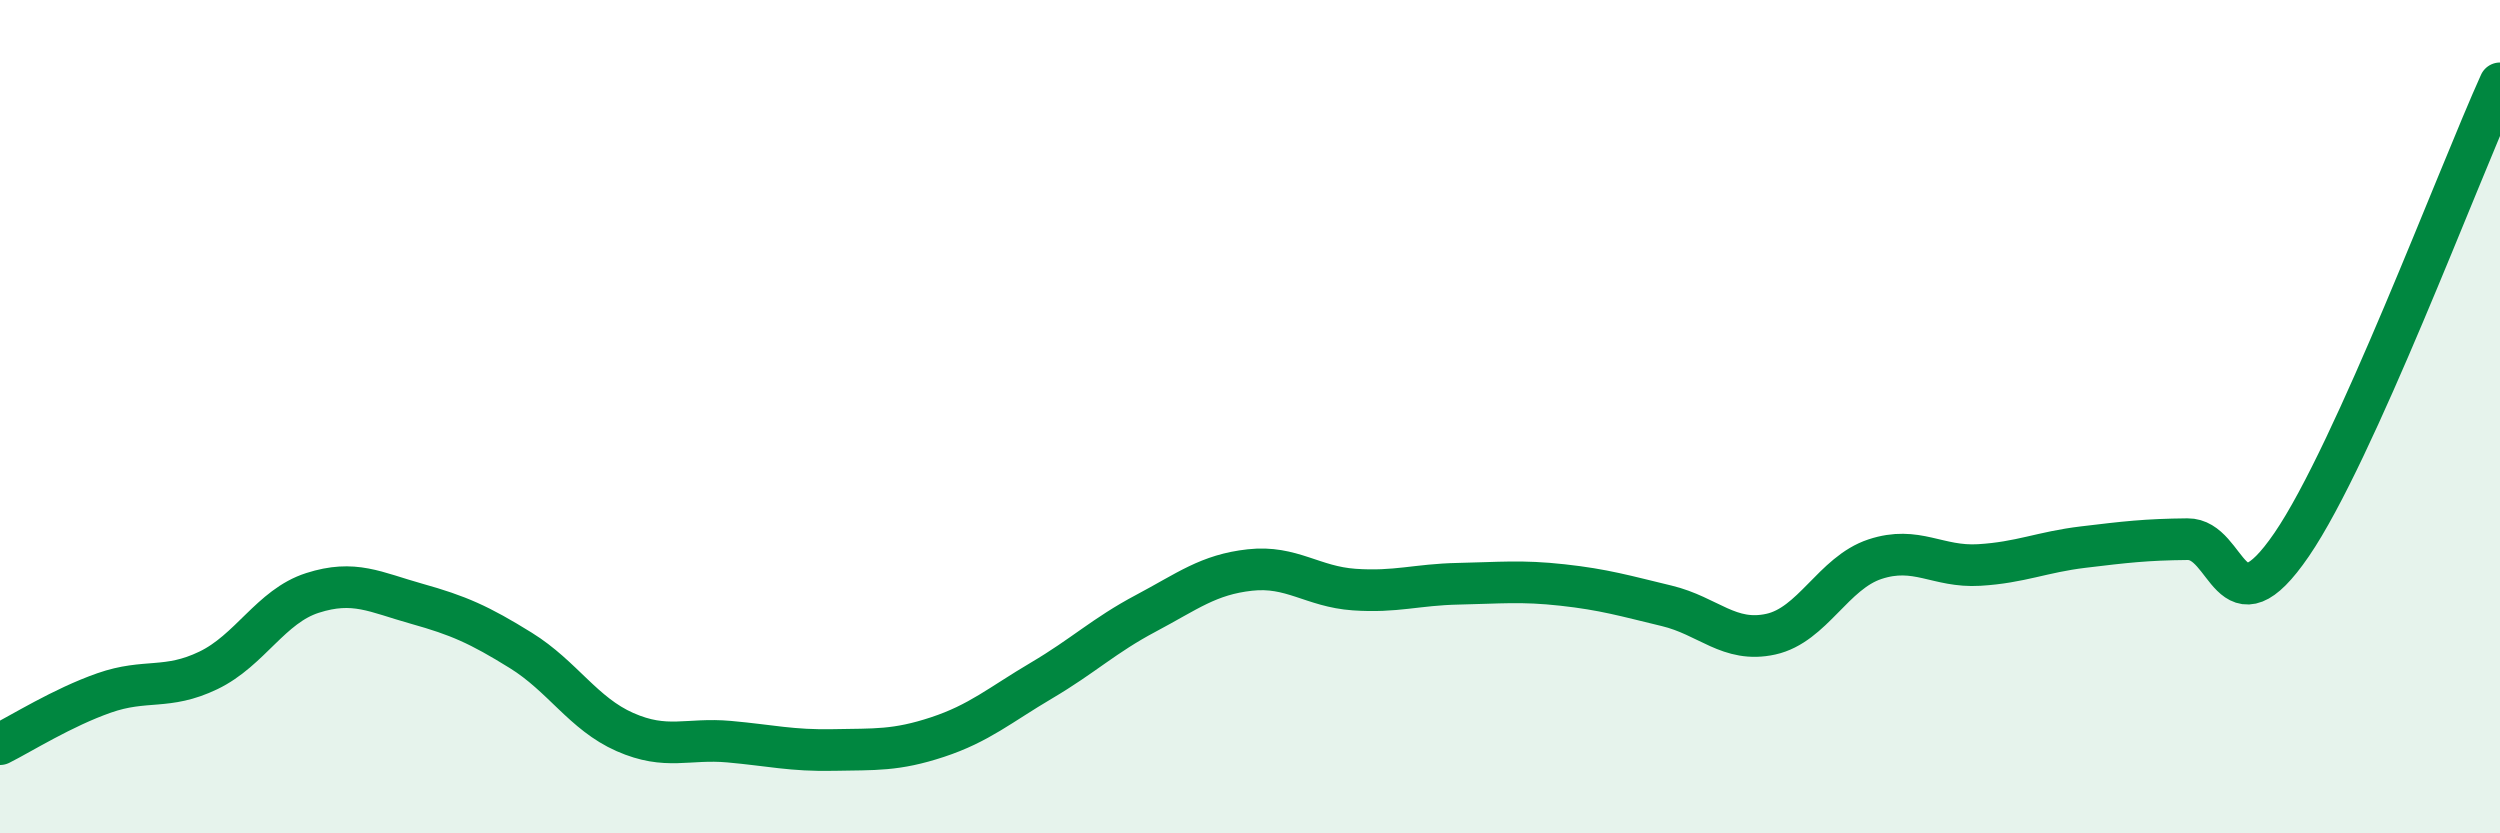 
    <svg width="60" height="20" viewBox="0 0 60 20" xmlns="http://www.w3.org/2000/svg">
      <path
        d="M 0,17.86 C 0.5,17.61 1.5,16.98 2.5,16.63 C 3.5,16.28 4,16.57 5,16.09 C 6,15.61 6.5,14.55 7.5,14.23 C 8.5,13.91 9,14.21 10,14.49 C 11,14.77 11.5,14.99 12.5,15.61 C 13.5,16.23 14,17.13 15,17.57 C 16,18.01 16.5,17.71 17.5,17.8 C 18.5,17.89 19,18.02 20,18 C 21,17.98 21.5,18.02 22.5,17.69 C 23.5,17.36 24,16.92 25,16.33 C 26,15.74 26.5,15.25 27.5,14.72 C 28.5,14.19 29,13.79 30,13.68 C 31,13.57 31.5,14.08 32.5,14.15 C 33.5,14.22 34,14.03 35,14.01 C 36,13.99 36.5,13.93 37.5,14.04 C 38.5,14.15 39,14.3 40,14.54 C 41,14.78 41.5,15.44 42.5,15.22 C 43.5,15 44,13.75 45,13.42 C 46,13.09 46.5,13.62 47.5,13.56 C 48.5,13.5 49,13.25 50,13.13 C 51,13.01 51.5,12.95 52.5,12.94 C 53.5,12.93 53.5,15.26 55,13.07 C 56.5,10.88 59,4.21 60,2L60 20L0 20Z"
        fill="#008740"
        opacity="0.1"
        stroke-linecap="round"
        stroke-linejoin="round"
      />
      <path
        d="M 0,17.86 C 0.5,17.61 1.5,16.98 2.5,16.63 C 3.5,16.28 4,16.57 5,16.09 C 6,15.61 6.5,14.55 7.5,14.23 C 8.5,13.91 9,14.21 10,14.49 C 11,14.77 11.5,14.99 12.5,15.61 C 13.5,16.23 14,17.13 15,17.57 C 16,18.01 16.5,17.71 17.5,17.8 C 18.5,17.89 19,18.02 20,18 C 21,17.98 21.5,18.02 22.5,17.69 C 23.5,17.36 24,16.92 25,16.33 C 26,15.74 26.5,15.25 27.5,14.72 C 28.5,14.19 29,13.79 30,13.68 C 31,13.57 31.5,14.08 32.5,14.15 C 33.5,14.22 34,14.03 35,14.01 C 36,13.99 36.5,13.93 37.5,14.04 C 38.5,14.15 39,14.3 40,14.54 C 41,14.78 41.5,15.44 42.5,15.22 C 43.5,15 44,13.75 45,13.42 C 46,13.09 46.5,13.62 47.5,13.56 C 48.5,13.5 49,13.25 50,13.13 C 51,13.01 51.5,12.95 52.5,12.94 C 53.5,12.93 53.5,15.26 55,13.07 C 56.5,10.88 59,4.21 60,2"
        stroke="#008740"
        stroke-width="1"
        fill="none"
        stroke-linecap="round"
        stroke-linejoin="round"
      />
    </svg>
  